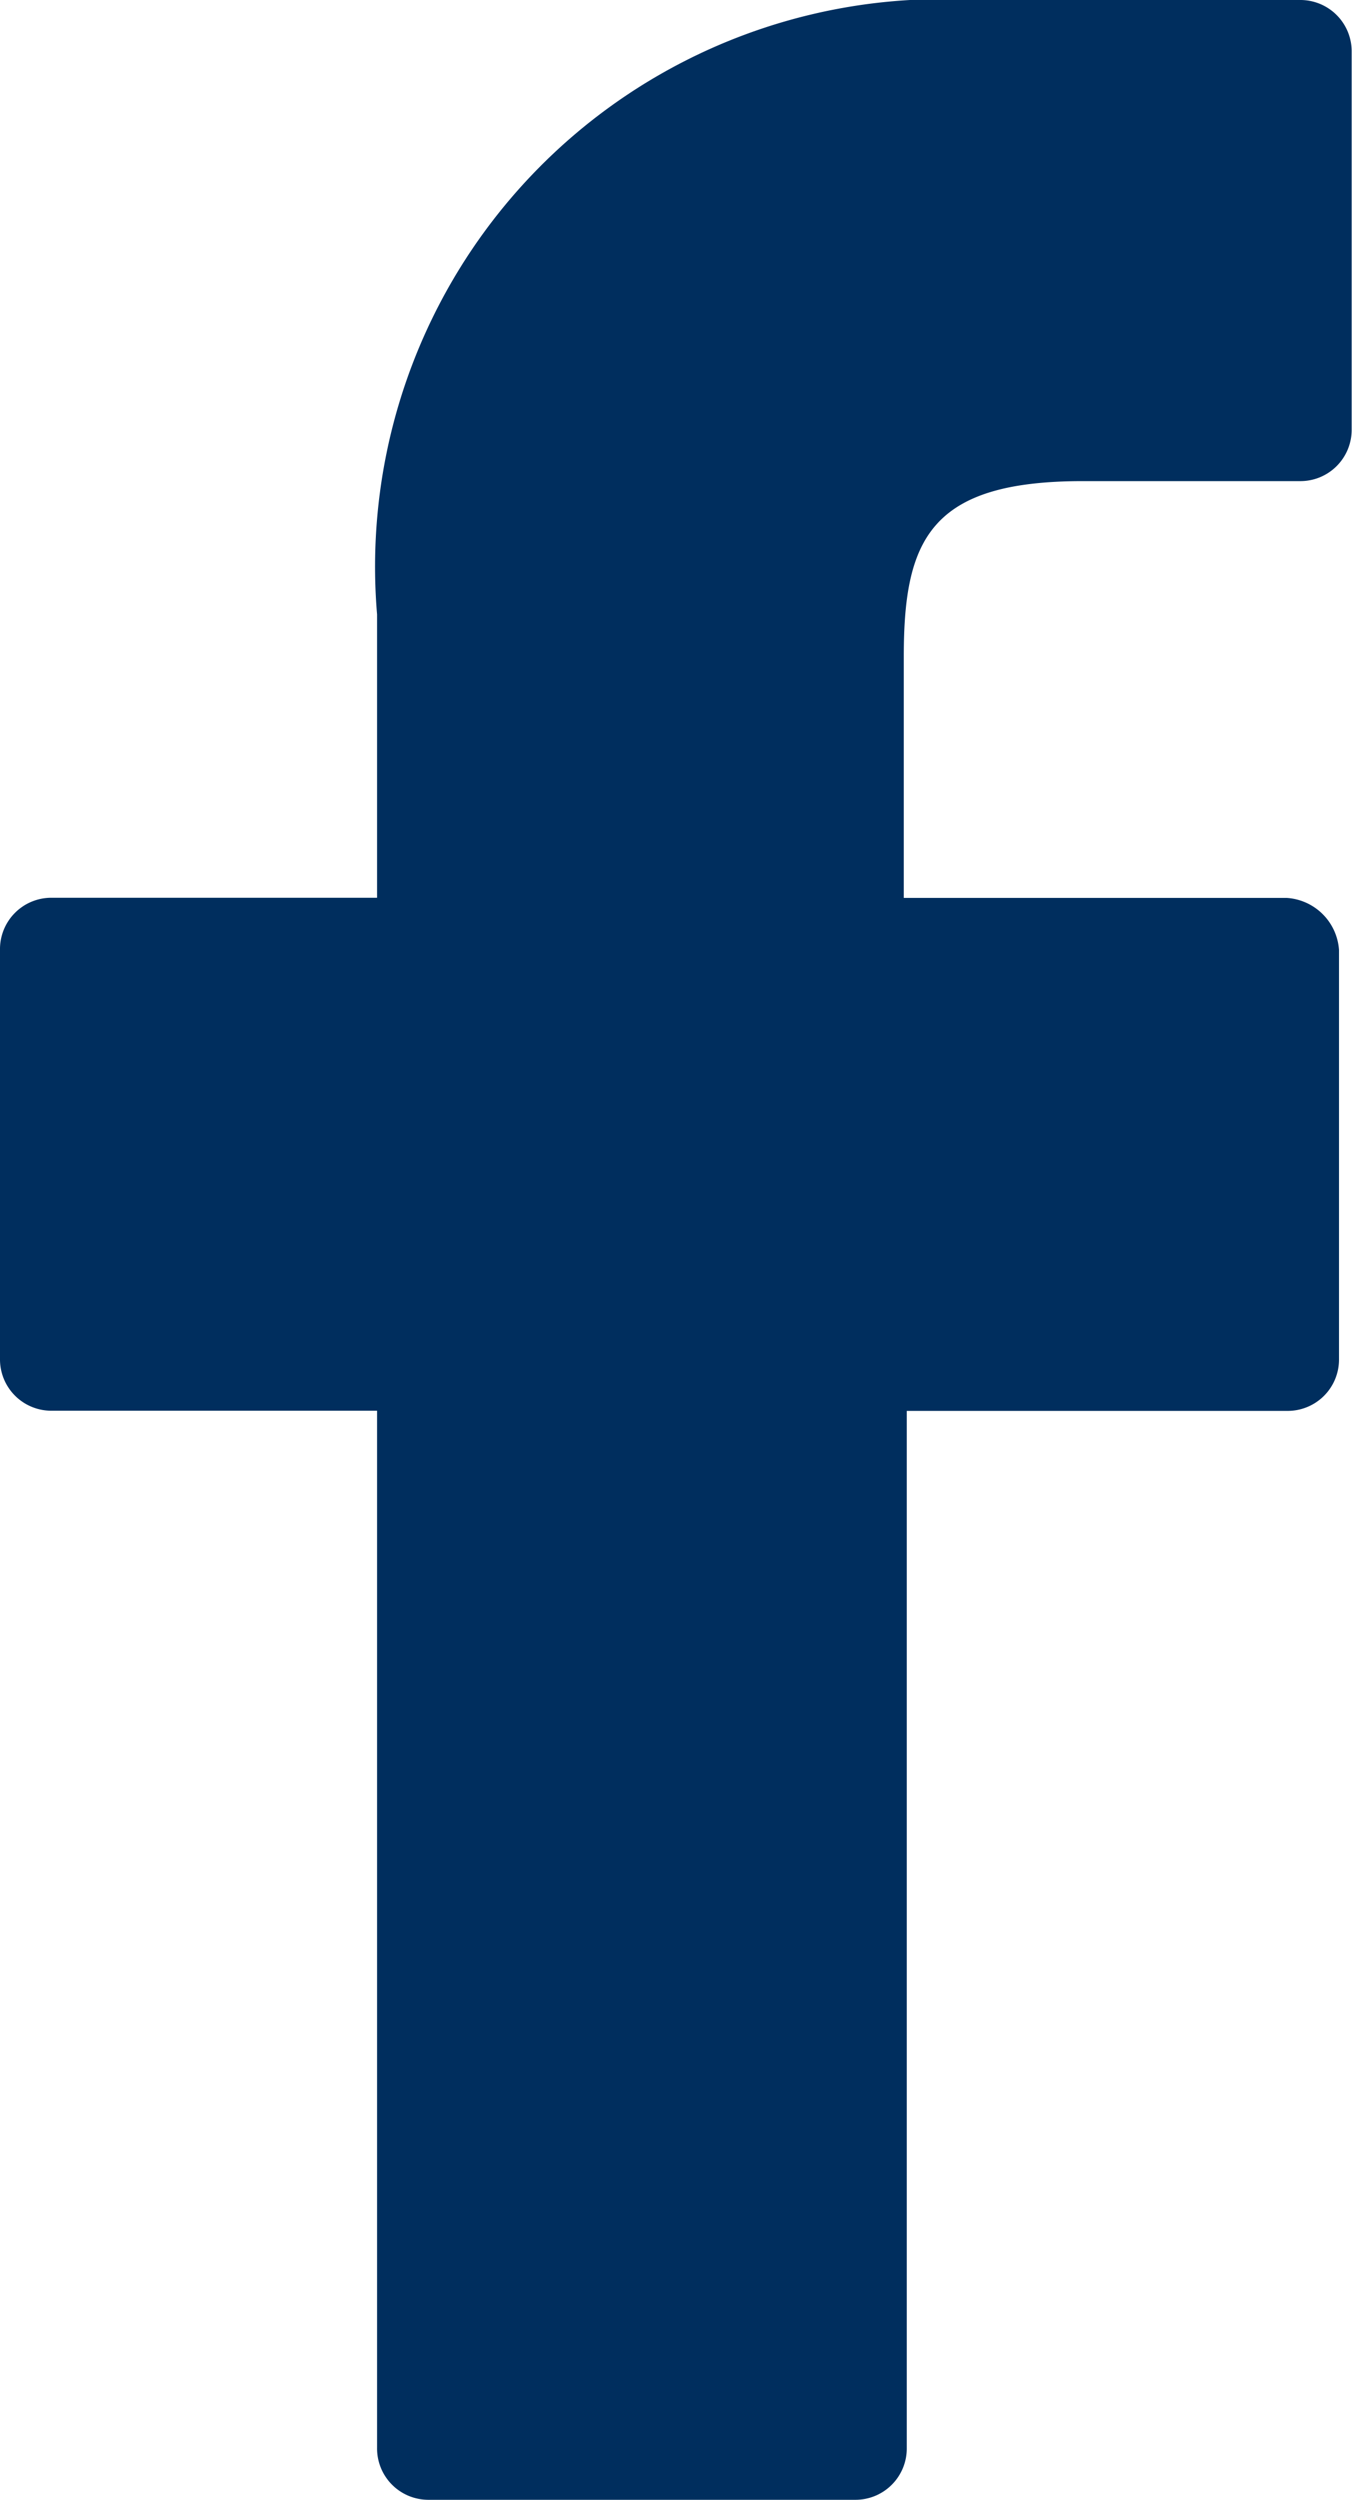 <?xml version="1.0" encoding="UTF-8"?>
<svg xmlns="http://www.w3.org/2000/svg" width="8.114" height="15" viewBox="0 0 8.114 15">
  <path id="Path_27" data-name="Path 27" d="M7.8,0H5.852A3.406,3.406,0,0,0,2.263,3.687v1.7H.312A.308.308,0,0,0,0,5.7V8.153a.308.308,0,0,0,.312.312H2.263v6.222A.308.308,0,0,0,2.575,15H5.13a.308.308,0,0,0,.312-.312V8.466H7.724a.308.308,0,0,0,.312-.312V5.7a.336.336,0,0,0-.312-.312h-2.3V3.94c0-.7.156-1.053,1.073-1.053H7.8a.308.308,0,0,0,.312-.312V.312A.308.308,0,0,0,7.8,0Zm0,0" fill="#002e5e"/>
</svg>

